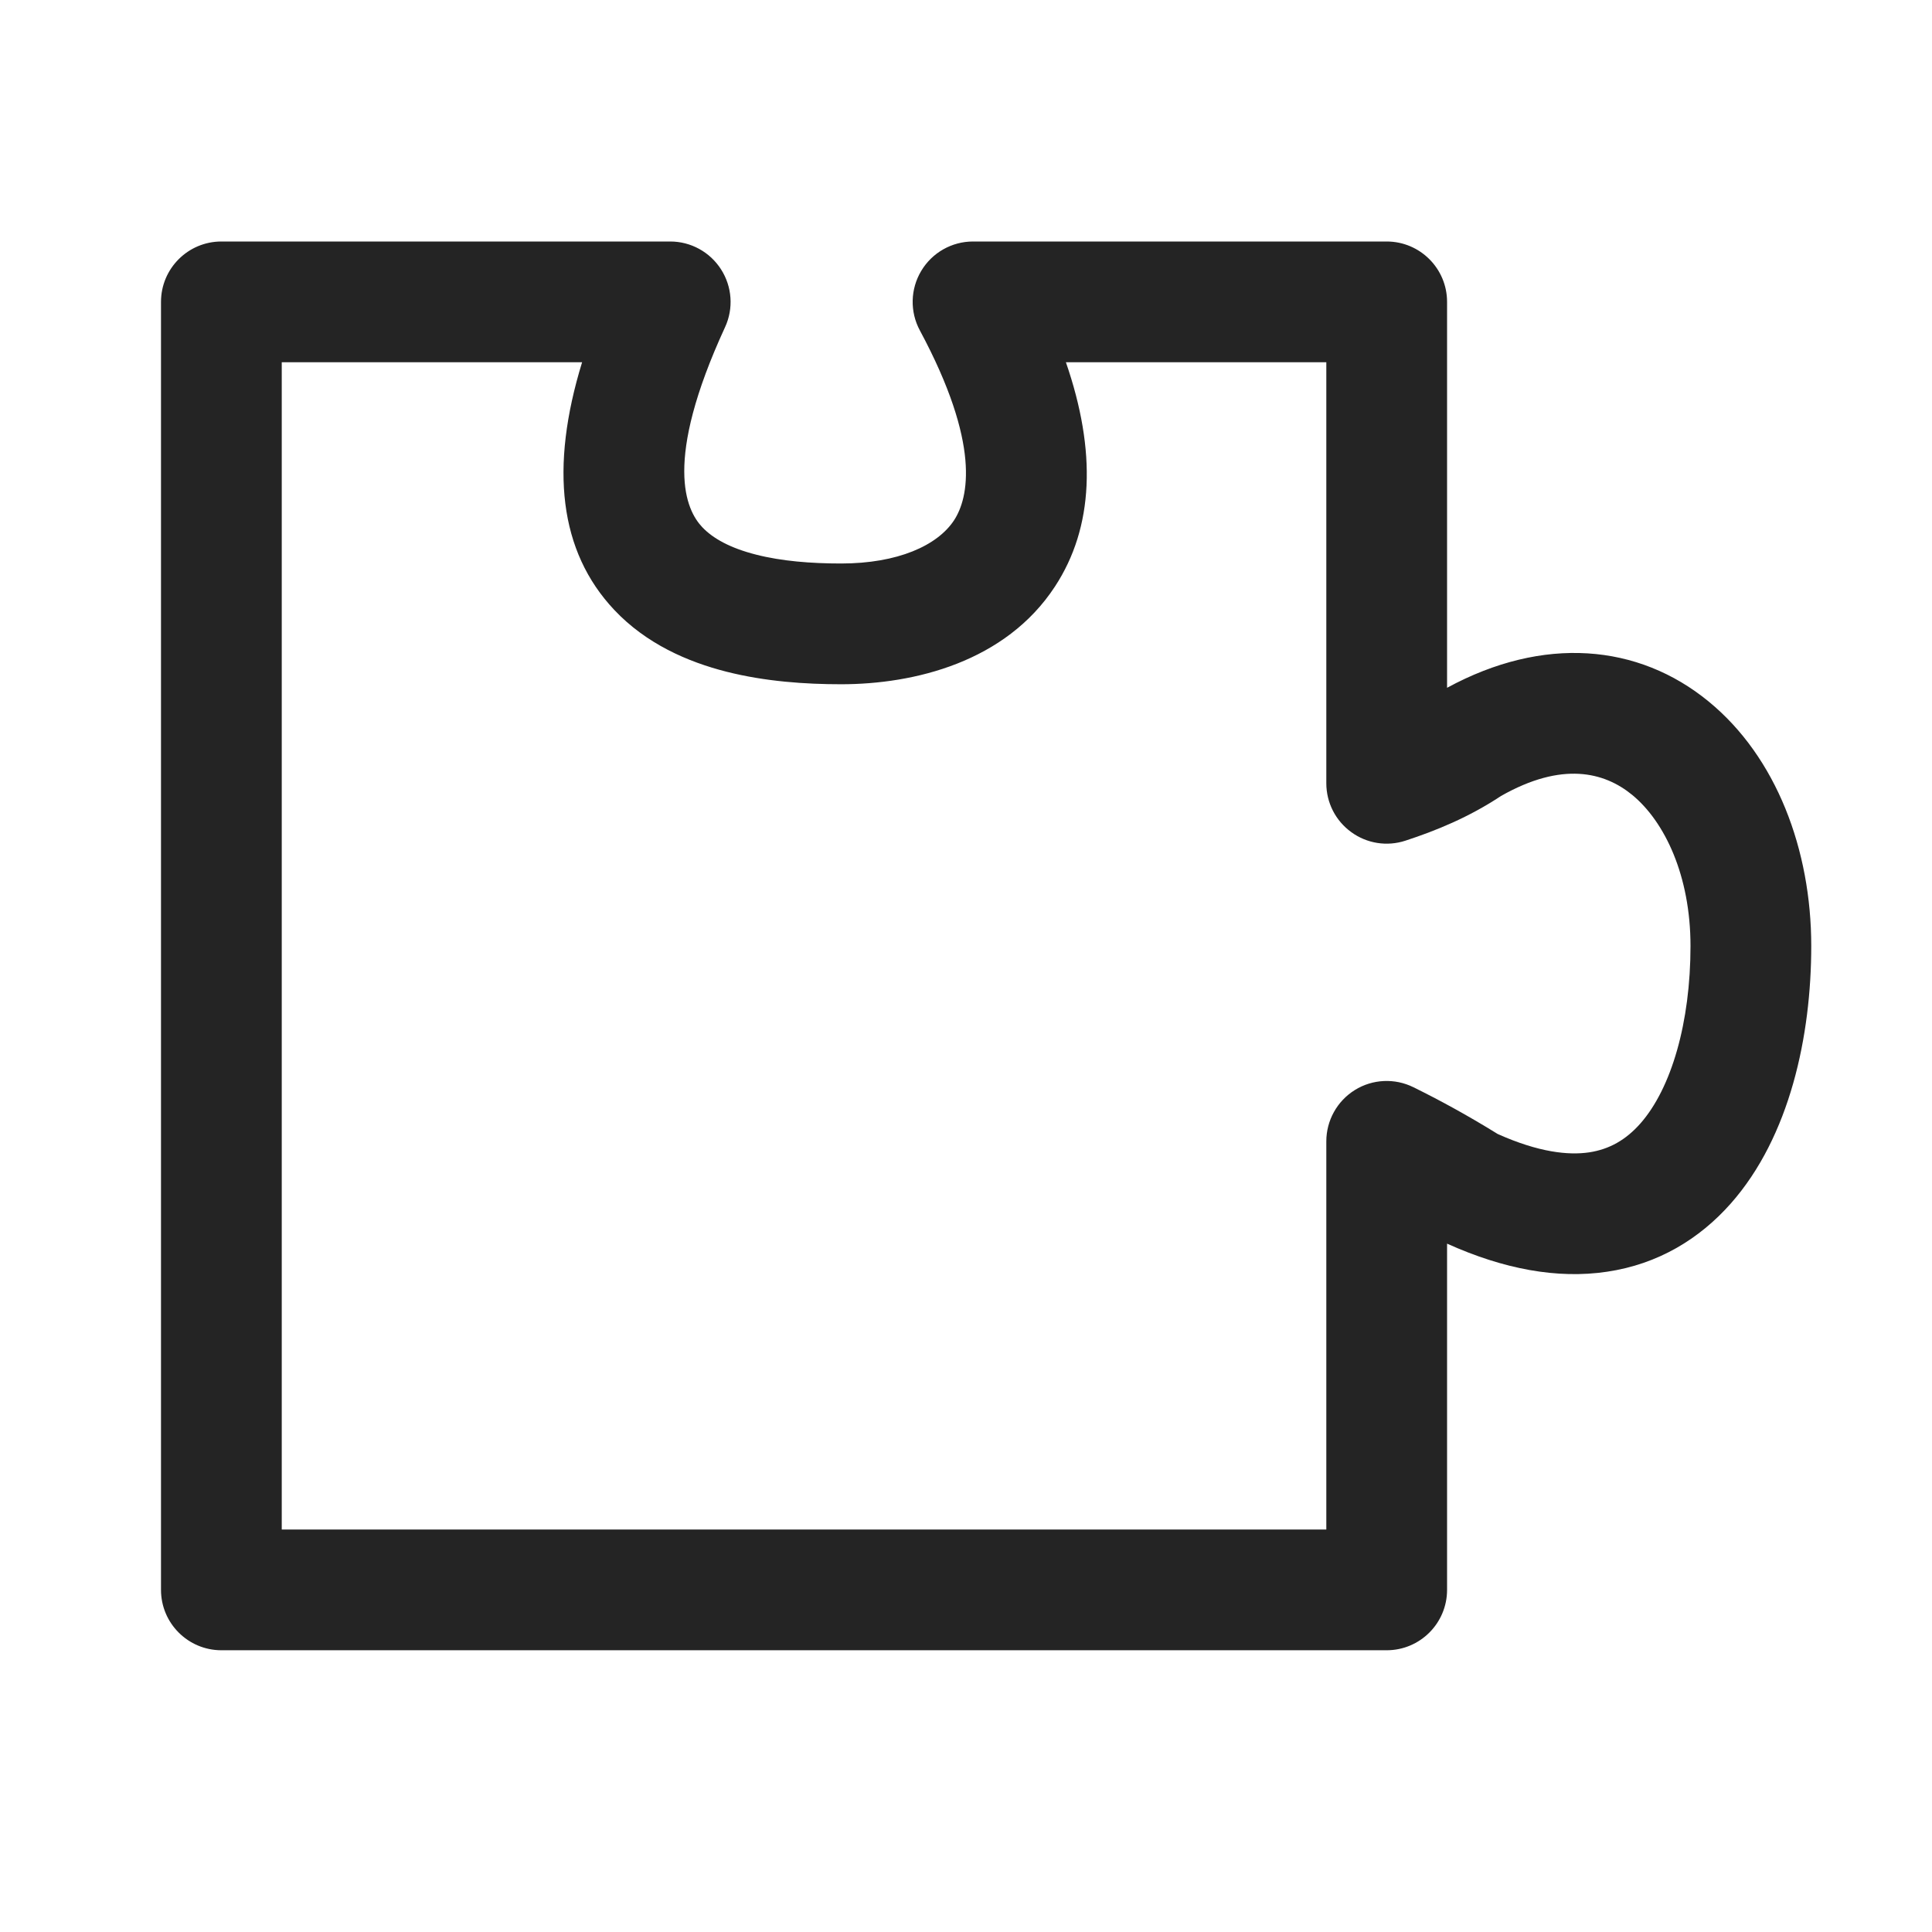 <svg width="24" height="24" viewBox="0 0 24 24" fill="none" xmlns="http://www.w3.org/2000/svg">
<path fill-rule="evenodd" clip-rule="evenodd" d="M2 3.75C2 3.336 2.336 3 2.75 3H8.326C8.581 3 8.819 3.13 8.957 3.346C9.095 3.561 9.114 3.832 9.007 4.064C8.234 5.741 8.523 6.336 8.723 6.548C8.856 6.689 9.073 6.809 9.393 6.89C9.71 6.971 10.077 7 10.448 7C11.152 7 11.645 6.777 11.851 6.464C12.033 6.186 12.186 5.518 11.427 4.105C11.302 3.873 11.308 3.592 11.444 3.365C11.579 3.139 11.823 3 12.087 3H17.226C17.64 3 17.976 3.336 17.976 3.75V8.544C19.173 7.894 20.351 7.997 21.225 8.714C22.069 9.405 22.5 10.56 22.5 11.751C22.5 12.863 22.237 14.118 21.499 14.952C21.114 15.387 20.601 15.704 19.962 15.798C19.346 15.89 18.679 15.766 17.976 15.449V19.75C17.976 20.164 17.64 20.5 17.226 20.5H2.75C2.336 20.5 2 20.164 2 19.75V3.75ZM3.5 4.5V19H16.476V14.178C16.476 13.919 16.61 13.678 16.83 13.541C17.05 13.404 17.326 13.391 17.558 13.506C17.875 13.662 18.224 13.851 18.605 14.087C19.116 14.316 19.485 14.353 19.741 14.315C19.993 14.277 20.198 14.159 20.376 13.958C20.763 13.52 21 12.7 21 11.751C21 10.881 20.681 10.207 20.275 9.874C19.927 9.589 19.403 9.458 18.646 9.888C18.248 10.152 17.836 10.32 17.459 10.443C17.231 10.518 16.98 10.479 16.786 10.337C16.591 10.196 16.476 9.971 16.476 9.73V4.5H13.241C13.623 5.605 13.588 6.549 13.105 7.286C12.492 8.223 11.359 8.5 10.448 8.5C10.012 8.5 9.509 8.467 9.024 8.344C8.543 8.222 8.028 7.998 7.631 7.577C6.946 6.85 6.828 5.812 7.231 4.5H3.5Z" fill="#242424"/>
</svg>
